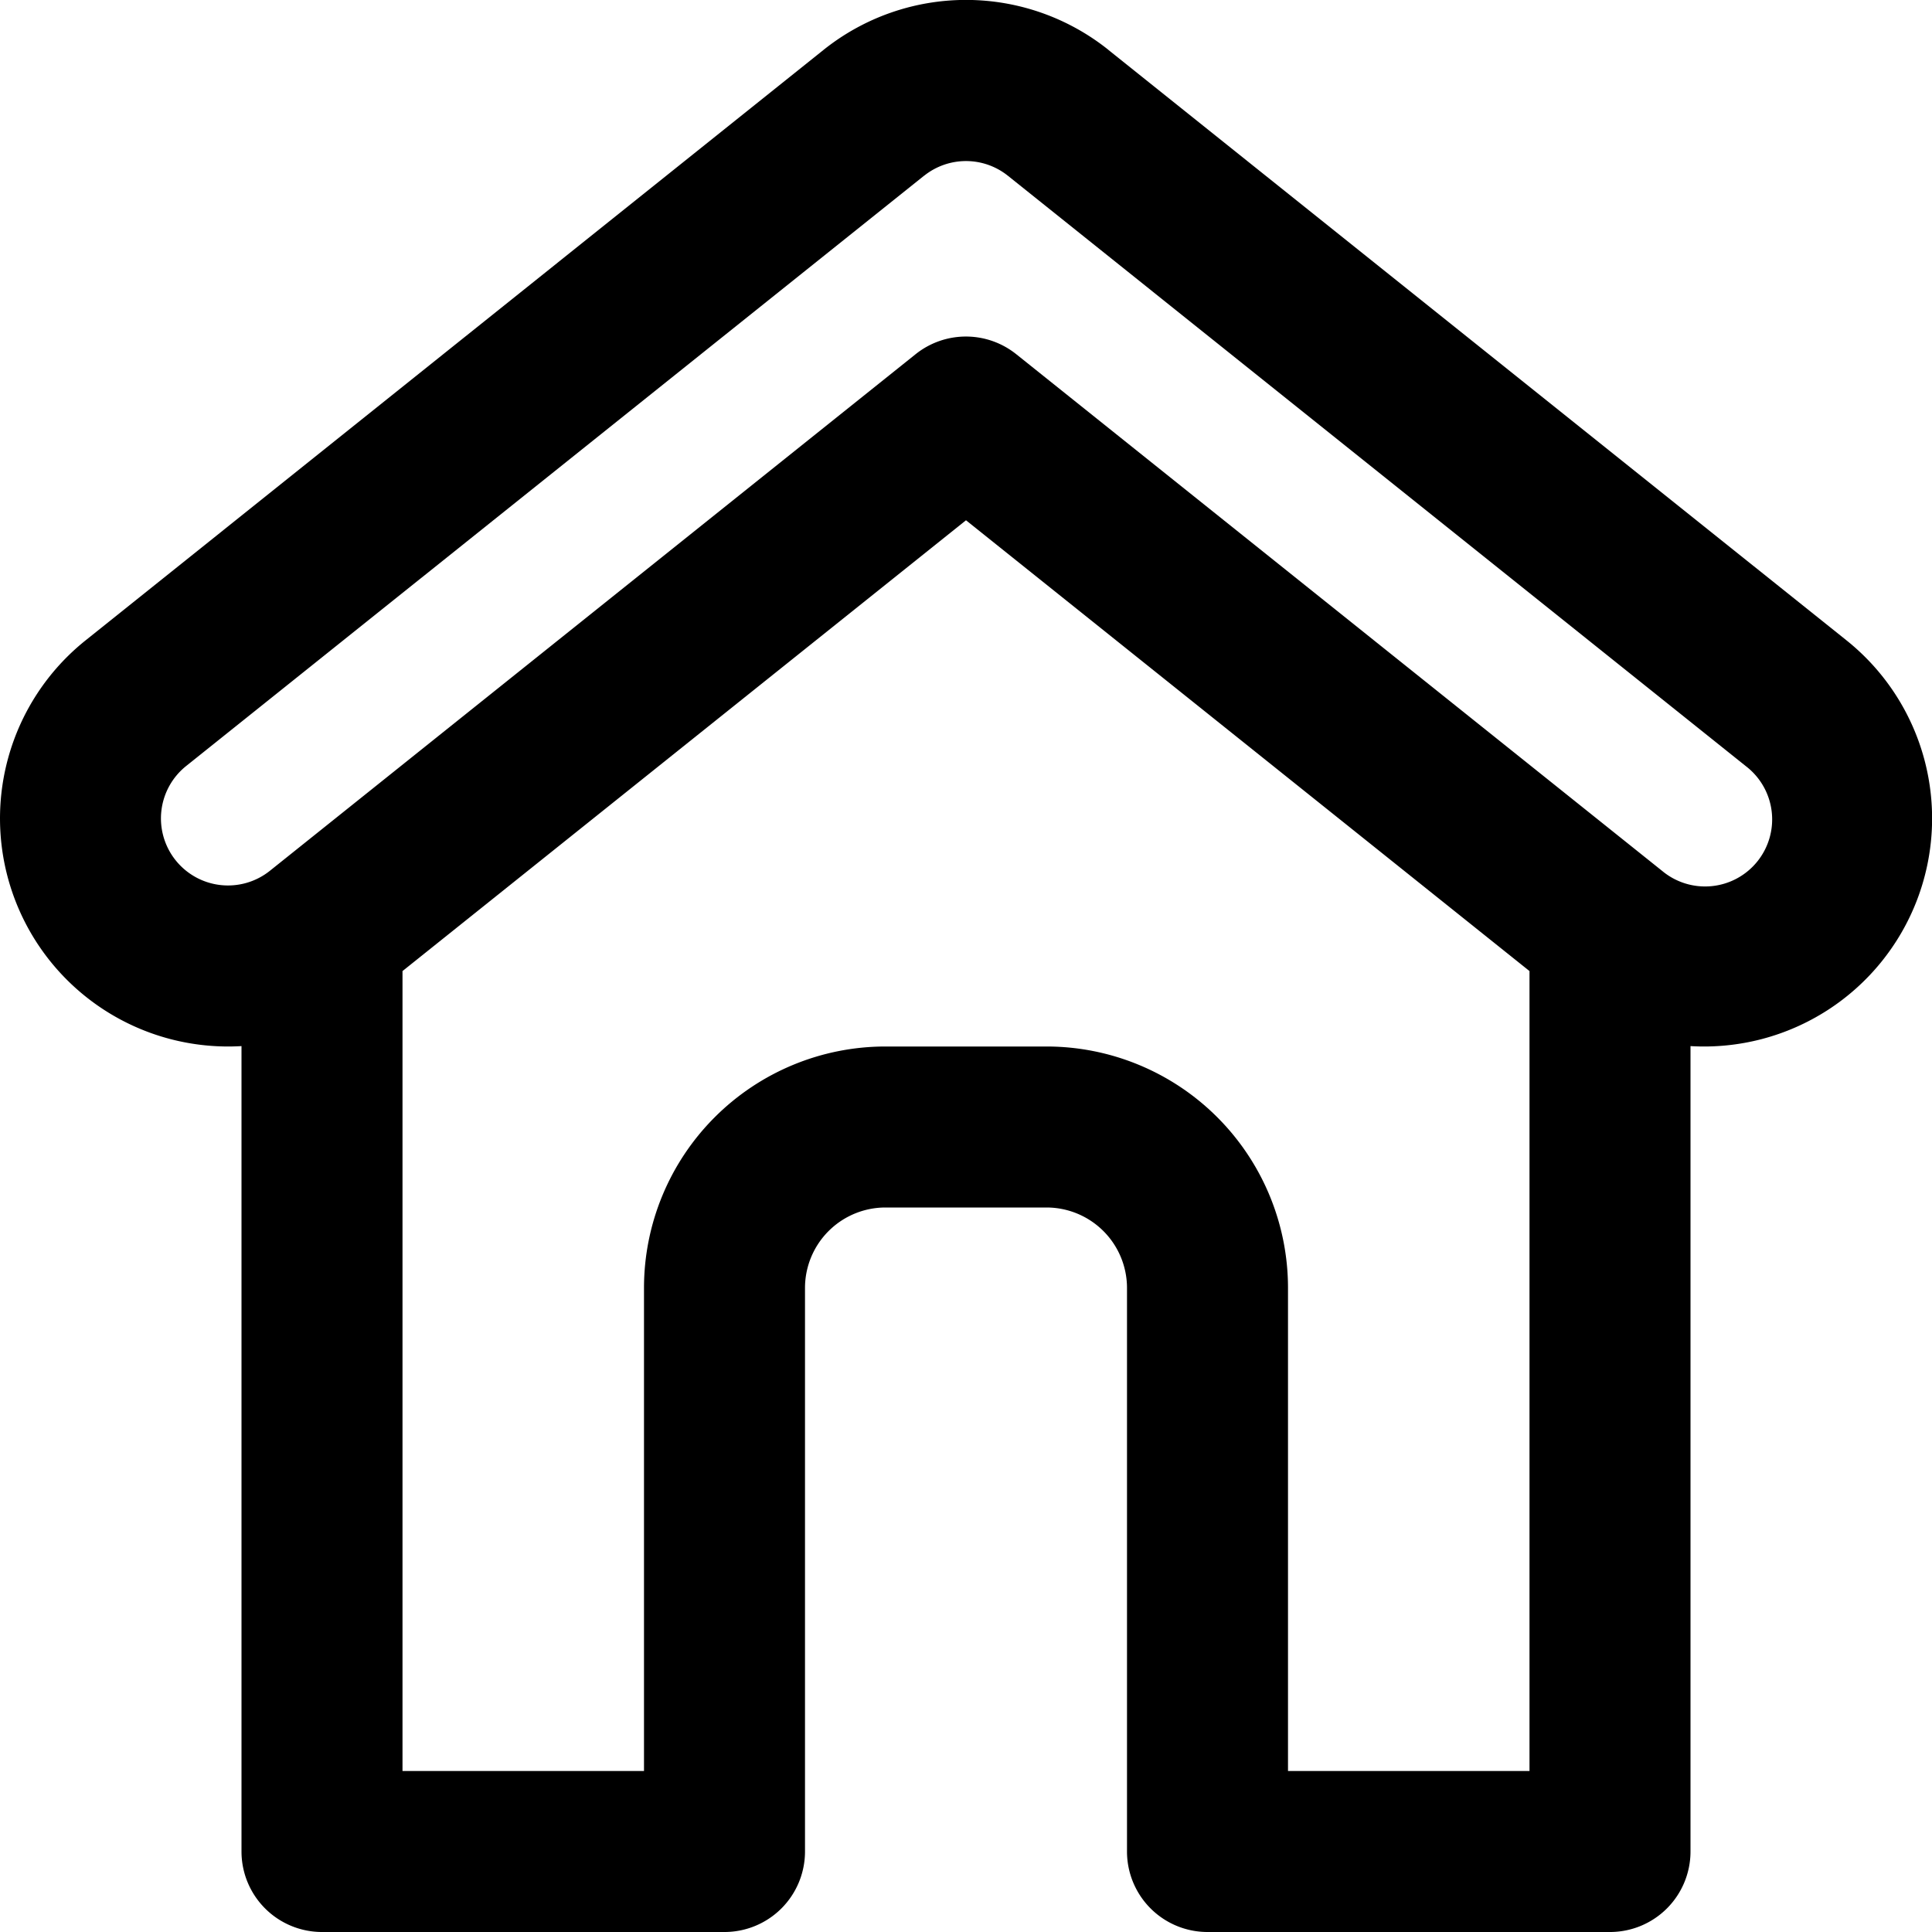<svg xmlns="http://www.w3.org/2000/svg" viewBox="0 0 24 24"><path fill-rule="evenodd" d="M13.77.62a2.833 2.833 0 00-3.54 0L1.063 7.955A2.833 2.833 0 003 12.995V23a1 1 0 001 1h5a1 1 0 001-1v-7a1 1 0 011-1h2a1 1 0 011 1v7a1 1 0 001 1h5a1 1 0 001-1V12.995a2.833 2.833 0 001.937-5.041L13.77.621zM19 12.063l-7-5.6-7 5.6V22h3v-6a3 3 0 013-3h2a3 3 0 013 3v6h3v-9.938zm-7.52-9.88a.833.833 0 011.04 0l9.167 7.334a.833.833 0 11-1.04 1.301L12.624 4.4a1 1 0 00-1.25 0l-8.021 6.417a.833.833 0 11-1.041-1.301l9.167-7.333z" clip-rule="evenodd"/></svg>